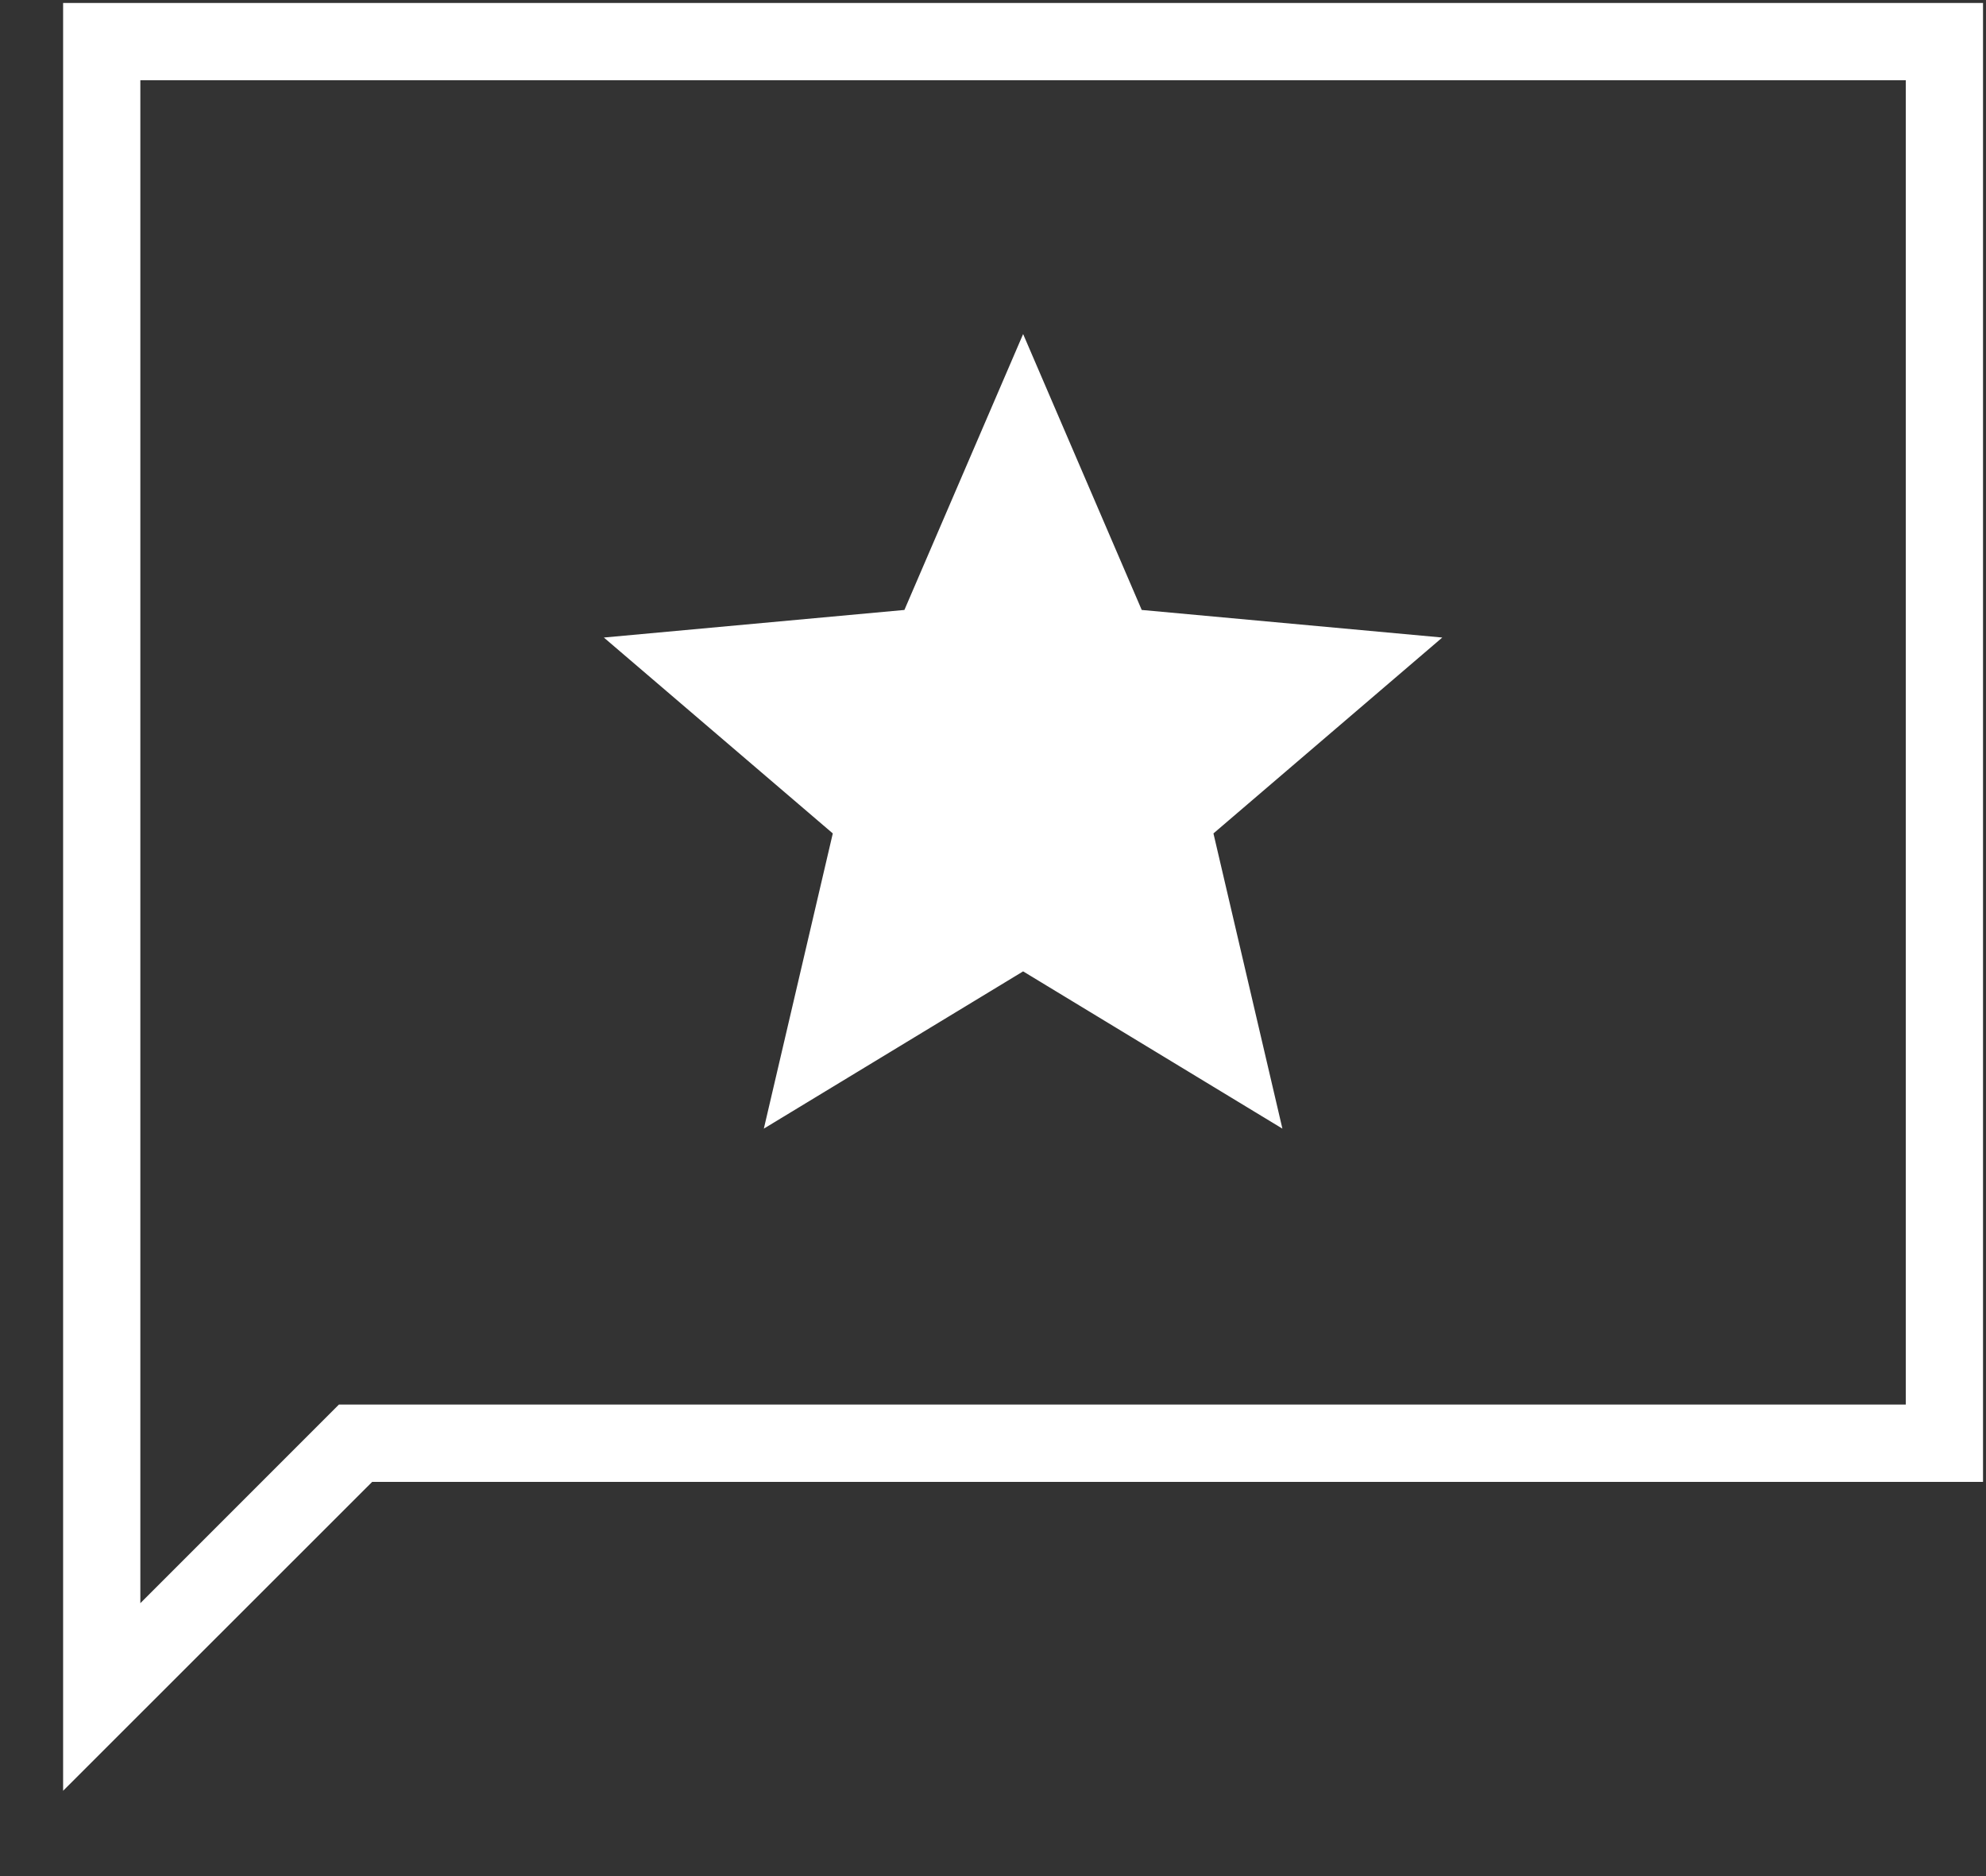 <?xml version="1.0" encoding="UTF-8"?> <svg xmlns="http://www.w3.org/2000/svg" width="18" height="17" viewBox="0 0 18 17" fill="none"><rect x="0" y="0" width="18" height="17" fill="#333333" stroke="none"/><path d="M6.923 10.227L9.273 8.802L11.623 10.227L10.998 7.552L13.072 5.777L10.348 5.527L9.273 3.027L8.197 5.527L5.473 5.777L7.548 7.552L6.923 10.227ZM0.572 16.227V0.027H17.973V13.428H3.373L0.572 16.227ZM3.072 12.727H17.273V0.727H1.272V14.527L3.072 12.727Z" fill="white"></path></svg> 